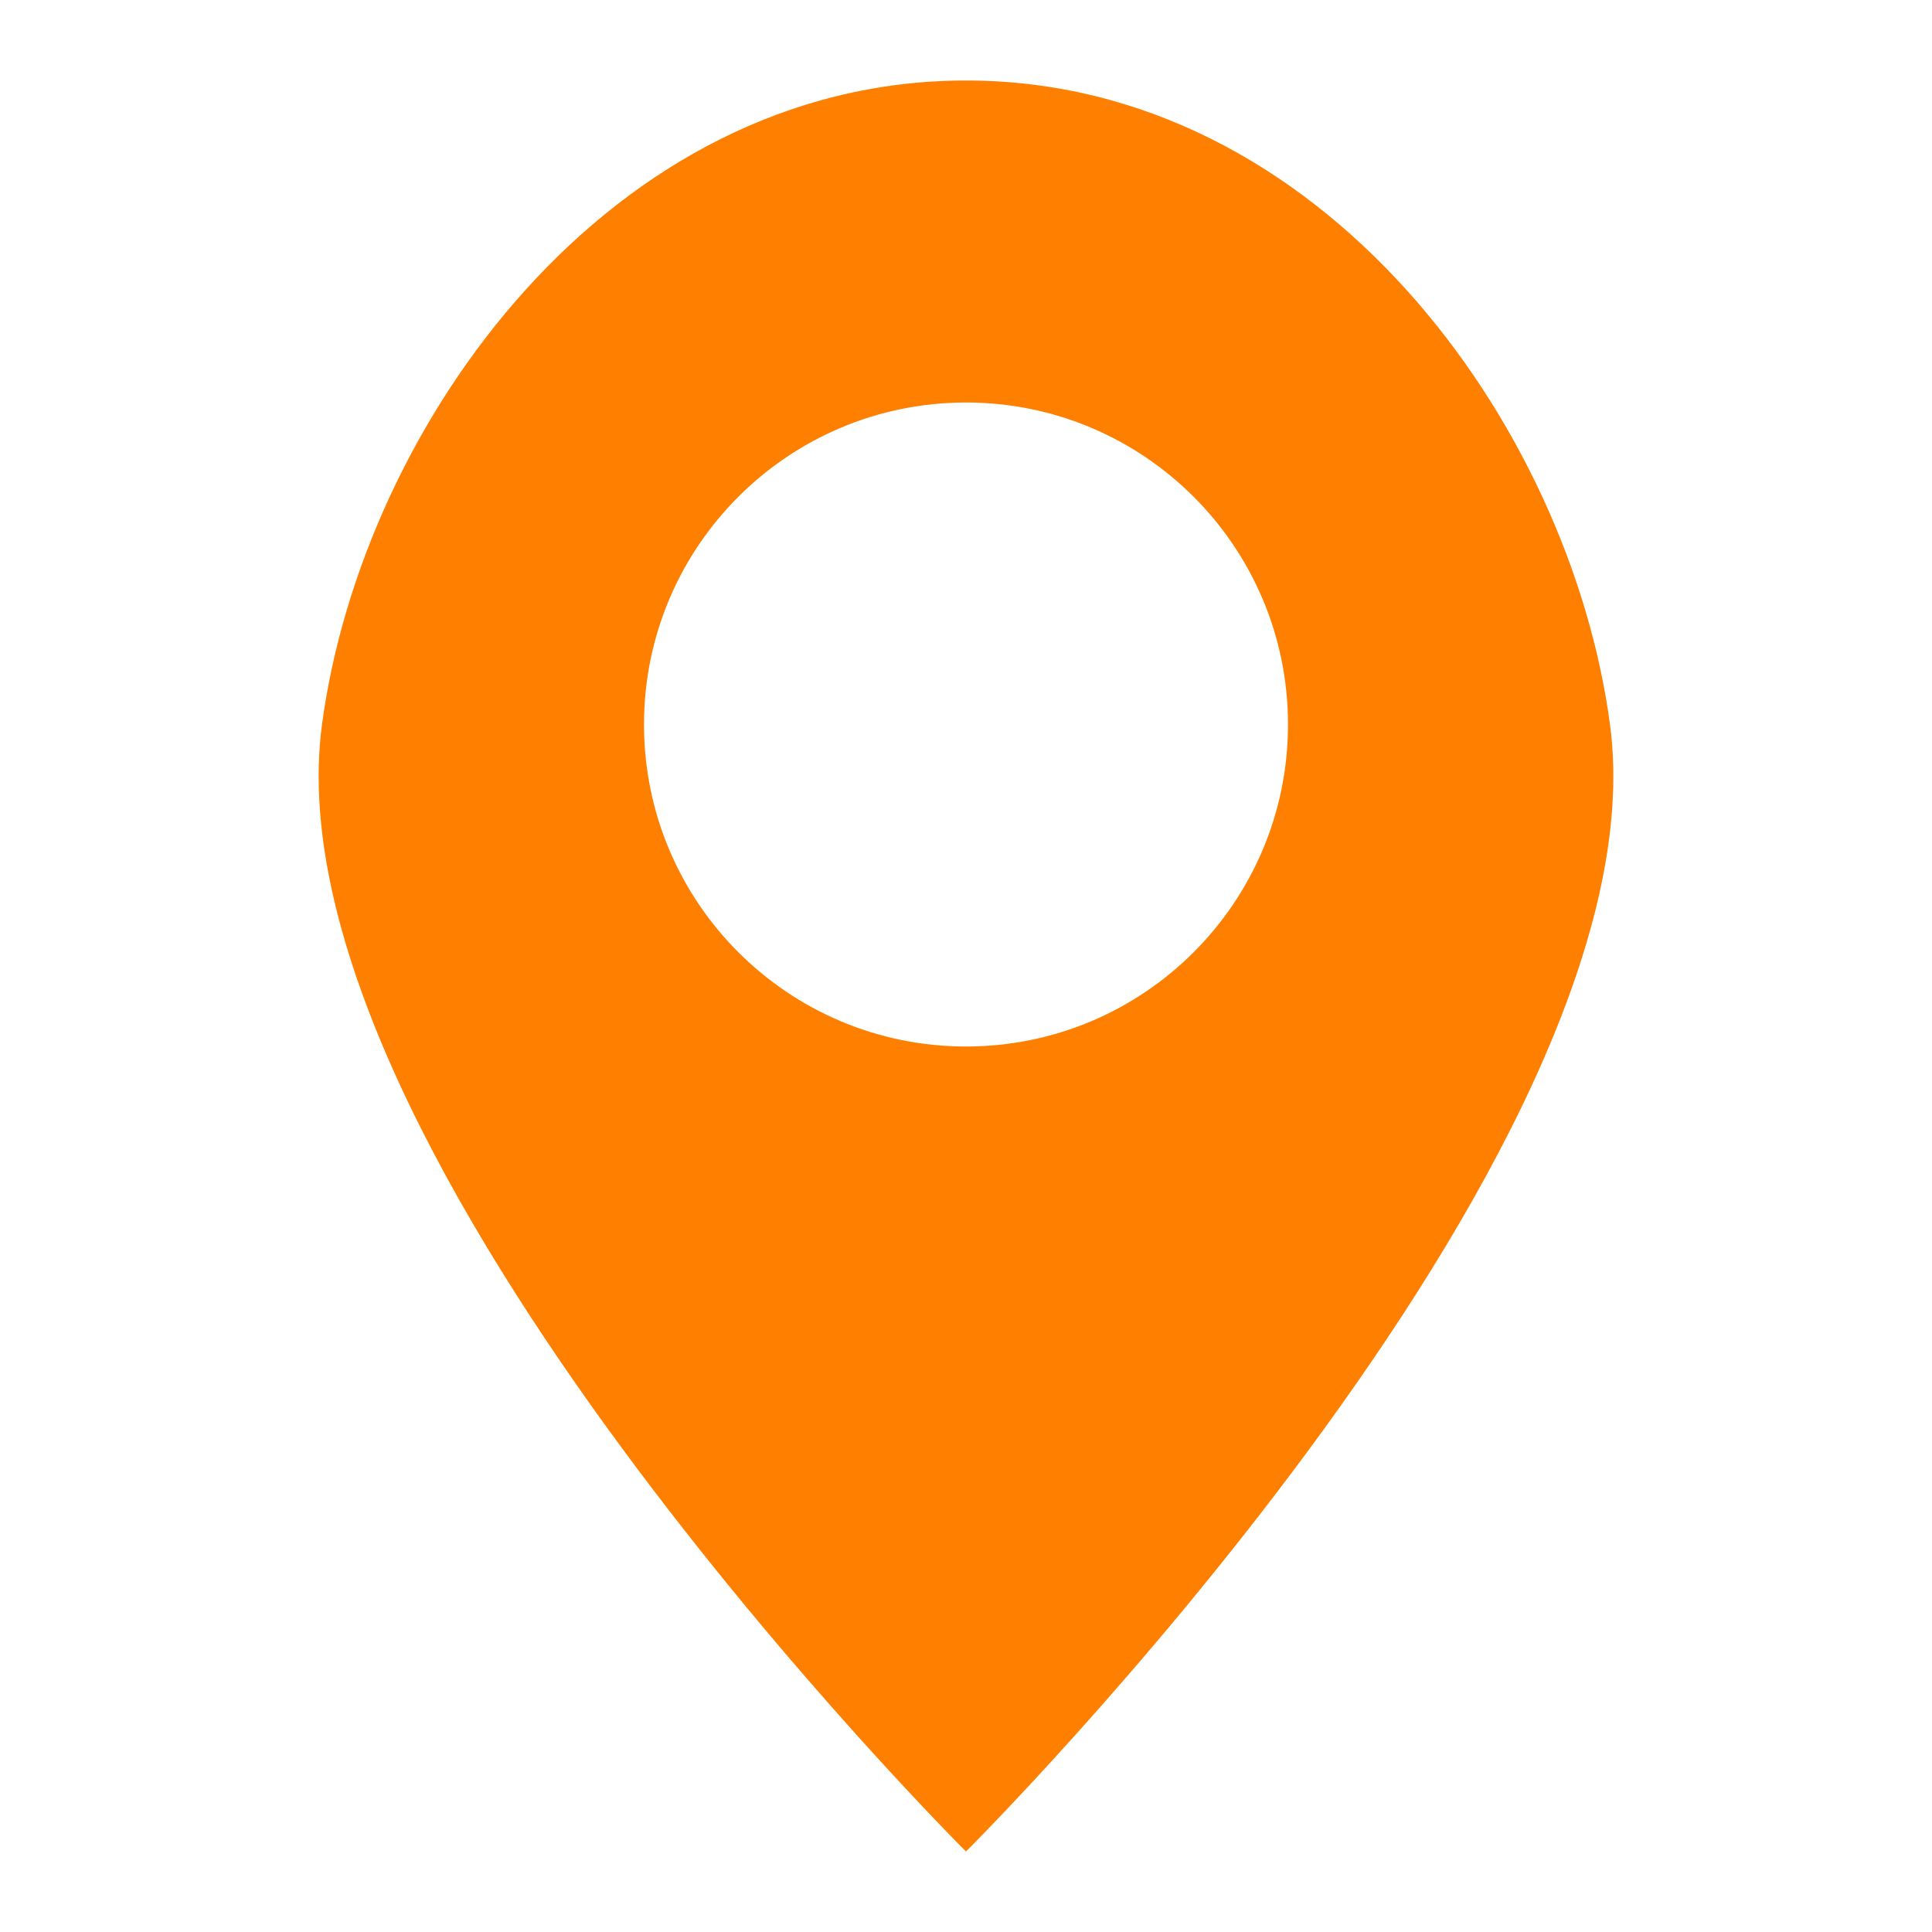 <?xml version="1.0" encoding="UTF-8" standalone="no"?>
<svg
   xmlns:dc="http://purl.org/dc/elements/1.1/"
   xmlns:cc="http://creativecommons.org/ns#"
   xmlns:rdf="http://www.w3.org/1999/02/22-rdf-syntax-ns#"
   xmlns:svg="http://www.w3.org/2000/svg"
   xmlns="http://www.w3.org/2000/svg"
   xmlns:sodipodi="http://sodipodi.sourceforge.net/DTD/sodipodi-0.dtd"
   xmlns:inkscape="http://www.inkscape.org/namespaces/inkscape"
   width="60mm"
   height="60mm"
   viewBox="0 0 60 60"
   version="1.1"
   id="svg8"
   inkscape:version="1.0.2 (e86c870879, 2021-01-15)"
   sodipodi:docname="marker-all.svg">
  <defs
     id="defs2" />
  <sodipodi:namedview
     id="base"
     pagecolor="#ffffff"
     bordercolor="#666666"
     borderopacity="1.0"
     inkscape:pageopacity="0.0"
     inkscape:pageshadow="2"
     inkscape:zoom="4.9168403"
     inkscape:cx="113.38583"
     inkscape:cy="162.19766"
     inkscape:document-units="mm"
     inkscape:current-layer="layer1"
     inkscape:document-rotation="0"
     showgrid="true"
     inkscape:snap-grids="true"
     showguides="true"
     inkscape:guide-bbox="true"
     inkscape:window-width="3840"
     inkscape:window-height="2089"
     inkscape:window-x="0"
     inkscape:window-y="0"
     inkscape:window-maximized="1"
     inkscape:snap-perpendicular="true"
     inkscape:snap-tangential="true"
     inkscape:snap-to-guides="true"
     inkscape:object-paths="true"
     objecttolerance="20"
     inkscape:snap-global="true"
     inkscape:snap-bbox="false"
     inkscape:snap-intersection-paths="true"
     inkscape:snap-smooth-nodes="true"
     gridtolerance="10"
     inkscape:snap-nodes="true"
     inkscape:snap-others="true"
     fit-margin-top="0"
     fit-margin-left="0"
     fit-margin-right="0"
     fit-margin-bottom="0">
    <inkscape:grid
       type="xygrid"
       id="grid839"
       originx="-75"
       originy="-75" />
  </sodipodi:namedview>
  <g
     inkscape:label="Layer 1"
     inkscape:groupmode="layer"
     id="layer1"
     transform="translate(-75,-75)">
    <path
       id="path3824"
       style="fill:#ff7f00;fill-opacity:1;fill-rule:evenodd;stroke-width:0.265"
       d="m 105,77.5 c -11.046,0 -18.748,10.655 -20,20 -1.784,13.318 20,35 20,35 0,0 21.784,-21.682 20,-35 -1.251,-9.345 -8.955,-20 -20,-20 z m 0,10 c 5.523,5e-5 10,4.477 10,10 -5e-5,5.523 -4.477,10 -10,10 -5.523,-5e-5 -10,-4.477 -10,-10 5.2e-5,-5.523 4.477,-10 10,-10 z"
       sodipodi:nodetypes="sccasccccc" />
  </g>
</svg>
